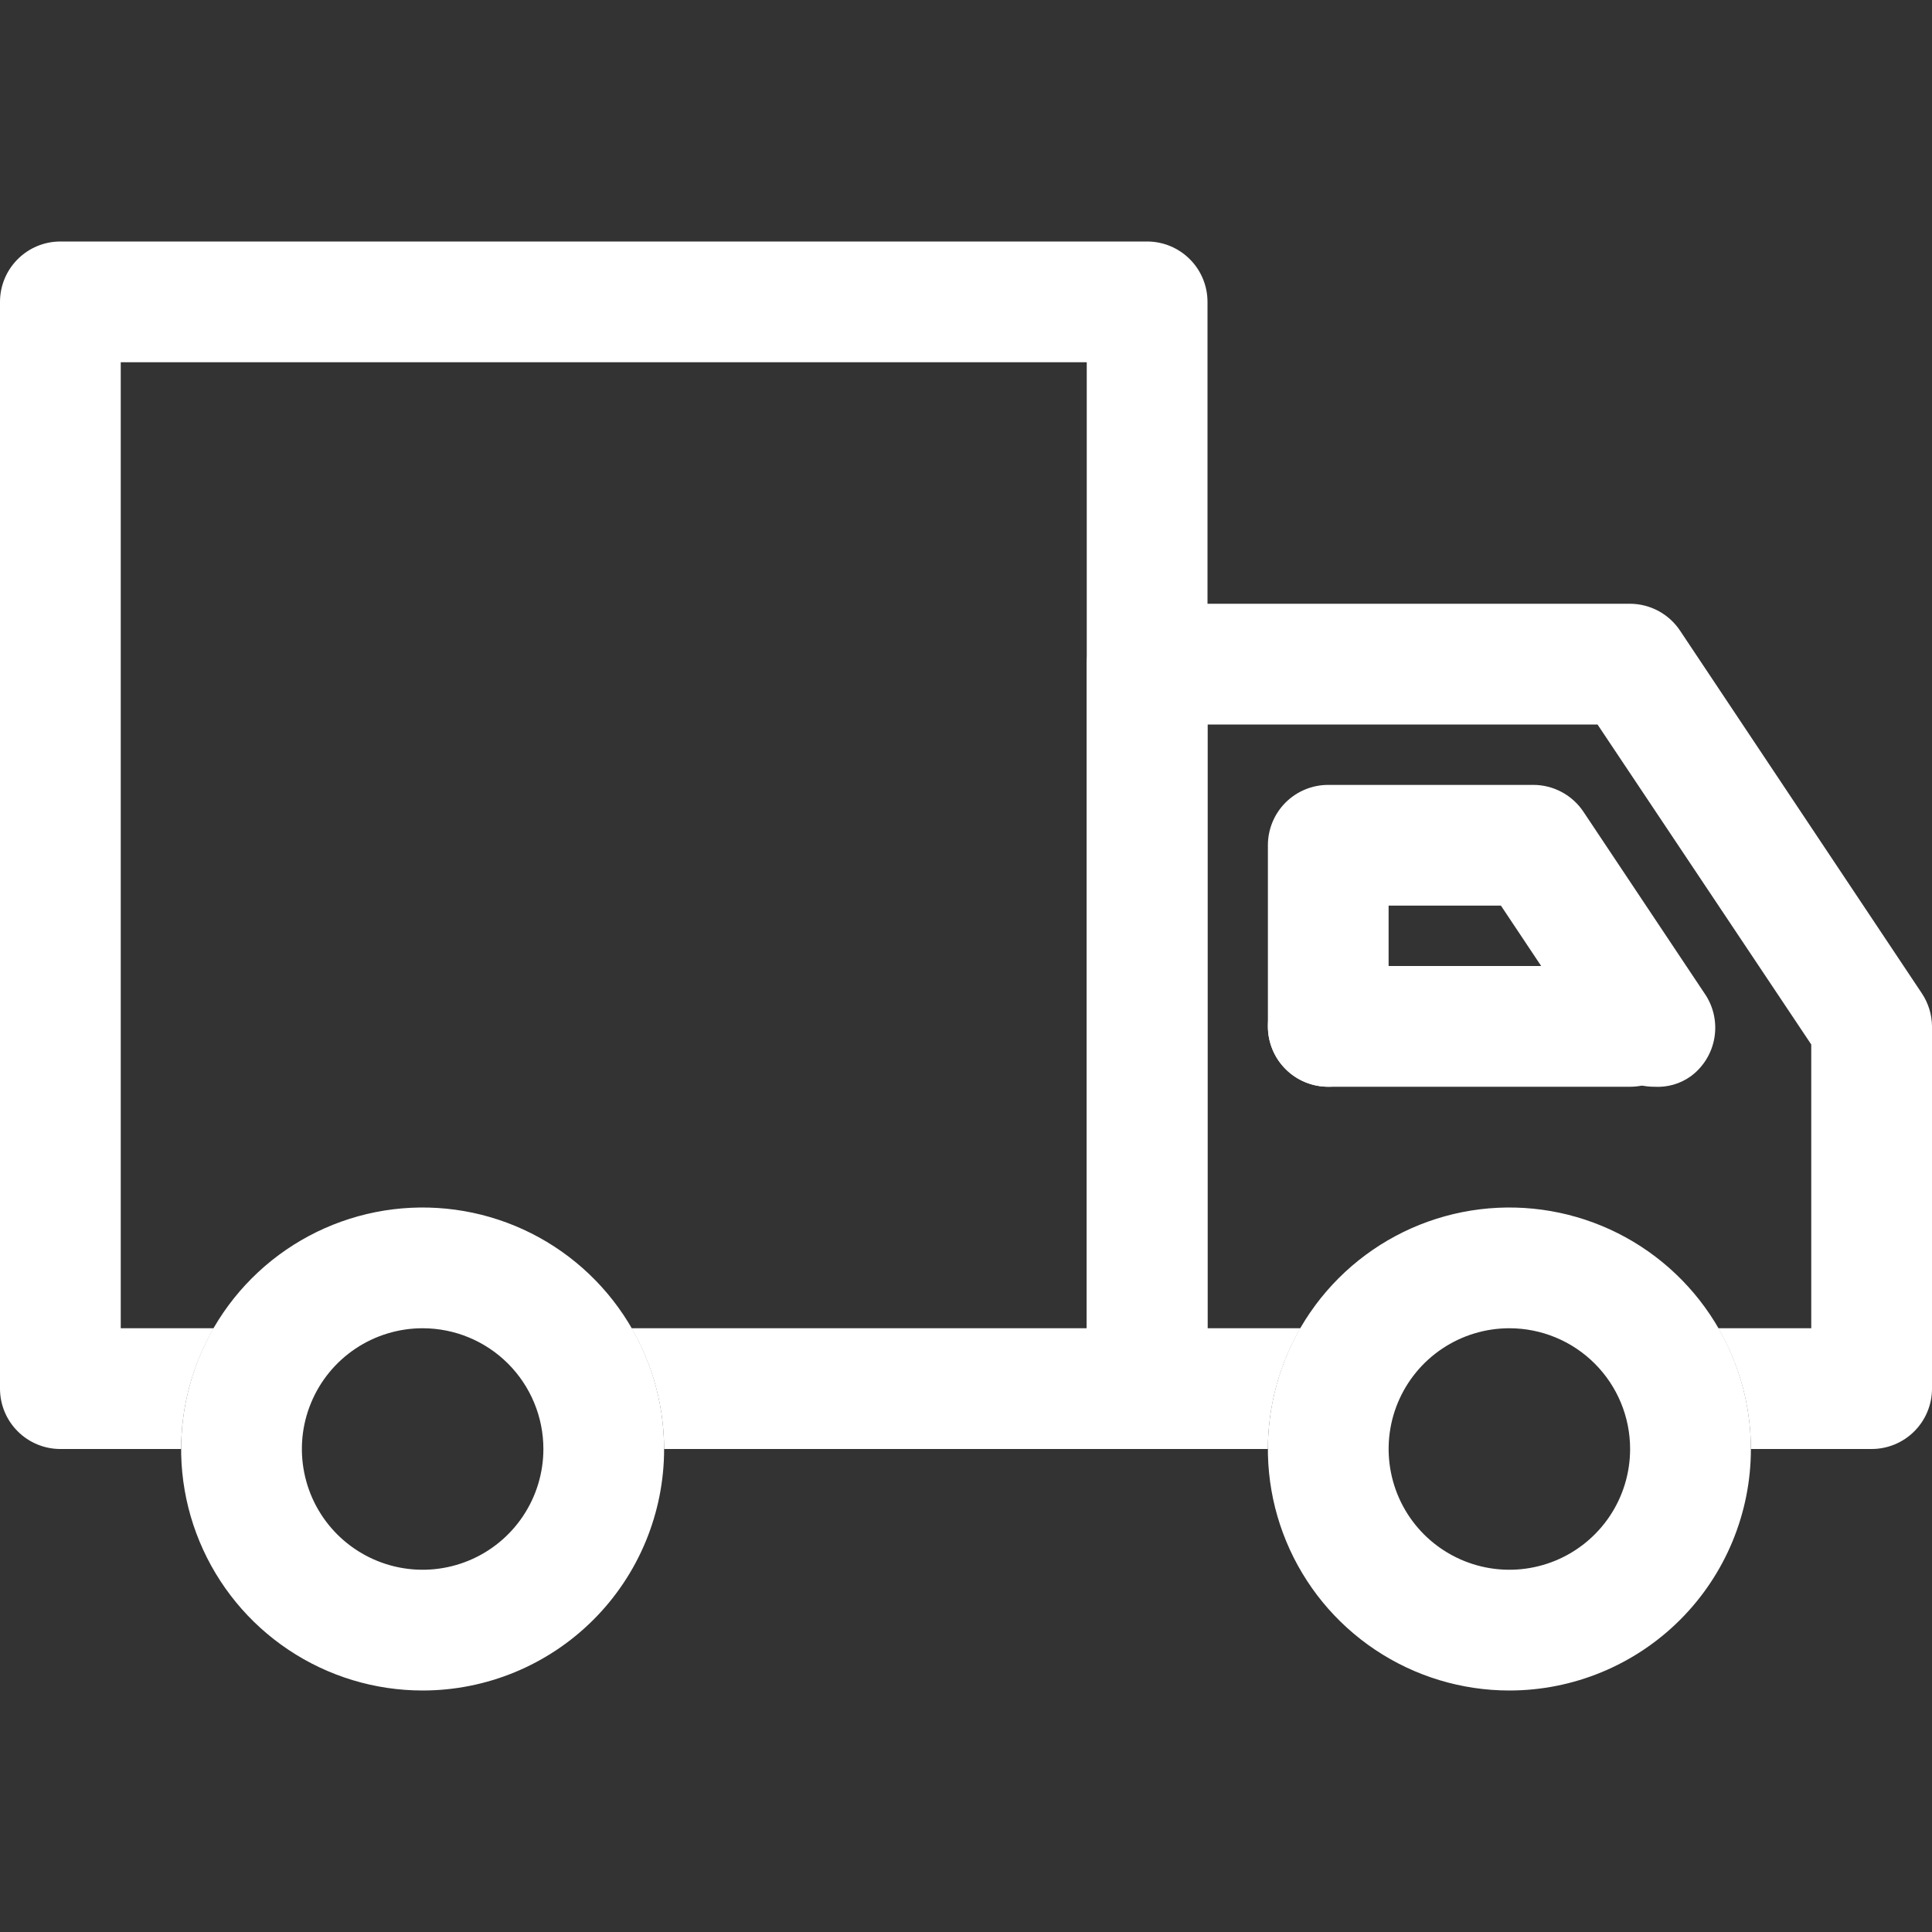 <svg width="70" height="70" viewBox="0 0 70 70" fill="none" xmlns="http://www.w3.org/2000/svg">
<rect x="0" y="0" width="70" height="70" fill="#333333" stroke="none"/>
<g clip-path="url(#clip0_127_49)">
<path d="M69.628 35.984L60.878 22.859C60.68 22.558 60.41 22.311 60.094 22.139C59.777 21.968 59.423 21.877 59.062 21.875H41.562C40.982 21.875 40.426 22.105 40.016 22.516C39.605 22.926 39.375 23.482 39.375 24.062V50.312C39.375 50.893 39.605 51.449 40.016 51.859C40.426 52.27 40.982 52.5 41.562 52.5H45.938C45.94 50.963 46.348 49.454 47.119 48.125H43.75V26.25H57.881L65.625 37.844V48.125H62.256C63.027 49.454 63.435 50.963 63.438 52.5H67.812C68.393 52.5 68.949 52.27 69.359 51.859C69.769 51.449 70 50.893 70 50.312V37.188C69.997 36.759 69.867 36.34 69.628 35.984Z" fill="white"/>
<path d="M41.562 8.75H2.188C1.607 8.75 1.051 8.98 0.641 9.391C0.23 9.801 0 10.357 0 10.938L0 50.312C0 50.893 0.23 51.449 0.641 51.859C1.051 52.27 1.607 52.5 2.188 52.5H6.562C6.565 50.963 6.973 49.454 7.744 48.125H4.375V13.125H39.375V48.125H22.881C23.652 49.454 24.06 50.963 24.062 52.5H41.562C42.143 52.5 42.699 52.27 43.109 51.859C43.52 51.449 43.75 50.893 43.75 50.312V10.938C43.75 10.357 43.52 9.801 43.109 9.391C42.699 8.98 42.143 8.75 41.562 8.75ZM59.062 39.375H48.125C47.545 39.375 46.988 39.145 46.578 38.734C46.168 38.324 45.938 37.768 45.938 37.188C45.938 36.607 46.168 36.051 46.578 35.641C46.988 35.23 47.545 35 48.125 35H59.062C59.643 35 60.199 35.23 60.609 35.641C61.02 36.051 61.25 36.607 61.25 37.188C61.25 37.768 61.02 38.324 60.609 38.734C60.199 39.145 59.643 39.375 59.062 39.375Z" fill="white"/>
<path d="M59.938 39.375C59.574 39.377 59.215 39.288 58.894 39.116C58.573 38.944 58.3 38.695 58.1 38.391L54.381 32.812H50.312V37.188C50.312 37.768 50.082 38.324 49.672 38.734C49.262 39.145 48.705 39.375 48.125 39.375C47.545 39.375 46.988 39.145 46.578 38.734C46.168 38.324 45.938 37.768 45.938 37.188V30.625C45.938 30.045 46.168 29.488 46.578 29.078C46.988 28.668 47.545 28.438 48.125 28.438H55.541C55.905 28.436 56.263 28.525 56.584 28.697C56.905 28.869 57.178 29.118 57.378 29.422L61.753 35.984C62.081 36.453 62.211 37.032 62.117 37.596C62.023 38.161 61.712 38.666 61.25 39.003C60.868 39.273 60.405 39.404 59.938 39.375ZM15.312 61.25C13.582 61.25 11.89 60.737 10.451 59.775C9.012 58.814 7.891 57.447 7.229 55.849C6.566 54.25 6.393 52.49 6.731 50.793C7.068 49.096 7.902 47.536 9.125 46.313C10.349 45.089 11.908 44.256 13.605 43.918C15.303 43.581 17.062 43.754 18.661 44.416C20.26 45.078 21.626 46.2 22.588 47.639C23.549 49.078 24.062 50.769 24.062 52.5C24.062 54.821 23.141 57.046 21.5 58.687C19.859 60.328 17.633 61.25 15.312 61.25ZM15.312 48.125C14.447 48.125 13.601 48.382 12.882 48.862C12.162 49.343 11.602 50.026 11.271 50.826C10.939 51.625 10.853 52.505 11.022 53.353C11.19 54.202 11.607 54.982 12.219 55.594C12.831 56.205 13.61 56.622 14.459 56.791C15.308 56.96 16.187 56.873 16.987 56.542C17.786 56.211 18.47 55.65 18.95 54.931C19.431 54.211 19.688 53.365 19.688 52.5C19.688 51.34 19.227 50.227 18.406 49.406C17.586 48.586 16.473 48.125 15.312 48.125ZM54.688 61.25C52.957 61.25 51.265 60.737 49.826 59.775C48.387 58.814 47.266 57.447 46.604 55.849C45.941 54.25 45.768 52.49 46.106 50.793C46.443 49.096 47.277 47.536 48.5 46.313C49.724 45.089 51.283 44.256 52.98 43.918C54.678 43.581 56.437 43.754 58.036 44.416C59.635 45.078 61.001 46.2 61.963 47.639C62.924 49.078 63.438 50.769 63.438 52.5C63.438 54.821 62.516 57.046 60.875 58.687C59.234 60.328 57.008 61.25 54.688 61.25ZM54.688 48.125C53.822 48.125 52.976 48.382 52.257 48.862C51.537 49.343 50.977 50.026 50.645 50.826C50.314 51.625 50.228 52.505 50.397 53.353C50.565 54.202 50.982 54.982 51.594 55.594C52.206 56.205 52.985 56.622 53.834 56.791C54.683 56.96 55.562 56.873 56.362 56.542C57.161 56.211 57.844 55.65 58.325 54.931C58.806 54.211 59.062 53.365 59.062 52.5C59.062 51.34 58.602 50.227 57.781 49.406C56.961 48.586 55.848 48.125 54.688 48.125Z" fill="white"/>
</g>
<defs>
<clipPath id="clip0_127_49">
<rect width="70" height="70" fill="white"/>
</clipPath>
</defs>
</svg>
